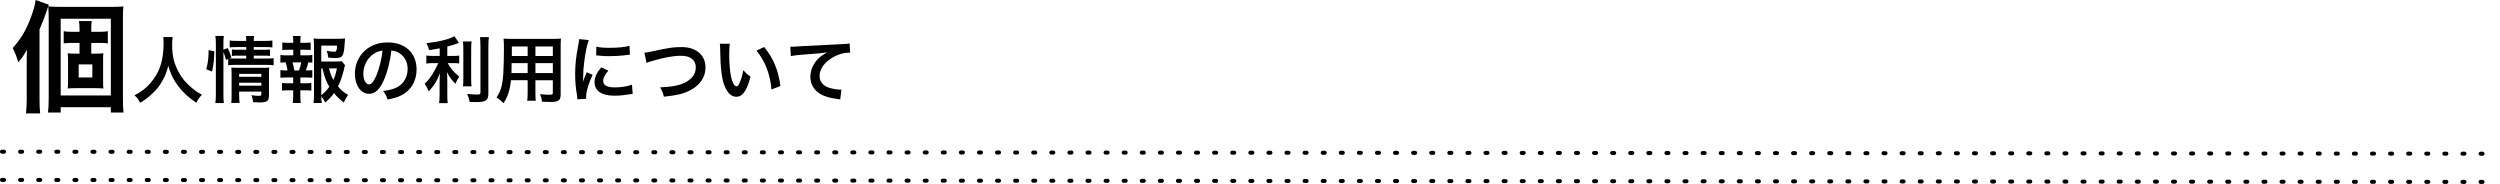 <?xml version="1.0" encoding="utf-8"?>
<!-- Generator: Adobe Illustrator 16.0.0, SVG Export Plug-In . SVG Version: 6.00 Build 0)  -->
<!DOCTYPE svg PUBLIC "-//W3C//DTD SVG 1.1//EN" "http://www.w3.org/Graphics/SVG/1.1/DTD/svg11.dtd">
<svg version="1.1" id="レイヤー_1" xmlns="http://www.w3.org/2000/svg" xmlns:xlink="http://www.w3.org/1999/xlink" x="0px"
	 y="0px" width="620.459px" height="45.648px" viewBox="0 0 620.459 45.648" style="enable-background:new 0 0 620.459 45.648;"
	 xml:space="preserve">
<style type="text/css">
<![CDATA[
	.st0{fill:none;stroke:#000000;stroke-width:0.998;stroke-linecap:round;stroke-linejoin:round;stroke-dasharray:0.499,3.991;}
]]>
</style>
<g>
	<g>
		<path d="M9.809,24.659c0,1.29,0.03,2.28,0.15,3.48h-3.51c0.12-1.2,0.18-2.1,0.18-3.51v-8.94c0-0.99,0-1.71,0.06-3.33
			c-1.08,1.83-1.26,2.07-2.16,3.12c-0.42-1.47-0.75-2.31-1.38-3.57c1.95-2.1,3.36-4.439,4.56-7.71c0.66-1.83,0.96-2.85,1.14-4.2
			l3.27,1.17c-0.21,0.6-0.27,0.78-0.57,1.621c-0.57,1.709-0.84,2.399-1.74,4.499V24.659z M12.089,4.98c0-1.5-0.03-2.399-0.12-3.39
			c1.08,0.09,1.86,0.12,3.27,0.12h11.79c1.89,0,2.7-0.029,3.6-0.12c-0.12,0.93-0.12,1.74-0.12,3.69v18.719
			c0,2.041,0.03,2.881,0.15,3.93h-3.15v-1.319H15.059v1.319h-3.15c0.12-1.02,0.18-1.949,0.18-3.689V4.98z M15.059,23.7h12.449V4.65
			H15.059V23.7z M23.429,13.32c0.87,0,1.5-0.03,2.22-0.09c-0.06,0.48-0.06,0.87-0.06,2.07v4.56c0,1.26,0,1.65,0.09,2.099
			c-0.78-0.06-1.56-0.089-2.22-0.089h-4.47c-0.87,0-1.53,0.029-2.19,0.089c0.06-0.54,0.09-0.839,0.09-2.04V15.27
			c0-1.2-0.03-1.53-0.09-2.04c0.66,0.06,1.23,0.09,2.19,0.09h0.75v-2.67h-2.13c-0.69,0-1.23,0.031-1.8,0.12V7.74
			c0.57,0.12,1.02,0.15,1.83,0.15h2.1V7.23c0-0.93-0.06-1.47-0.15-2.009h3.18c-0.09,0.569-0.12,1.049-0.12,2.009v0.661h2.19
			c0.84,0,1.35-0.03,1.92-0.15v3.03c-0.6-0.089-1.08-0.12-1.86-0.12h-2.25v2.67H23.429z M19.529,19.229h3.39V15.99h-3.39V19.229z"/>
		<path d="M42.849,9.199c-0.072,0.306-0.126,1.207-0.126,1.855c0,2.898,0.468,4.807,1.764,7.094
			c0.756,1.351,1.567,2.305,2.845,3.421c1.062,0.937,1.603,1.314,2.791,1.944c-0.684,0.703-0.972,1.135-1.404,1.999
			c-2.197-1.53-3.295-2.557-4.573-4.249c-1.099-1.458-1.783-2.846-2.395-4.916c-0.342,1.44-0.666,2.269-1.404,3.637
			c-0.72,1.314-1.494,2.287-2.773,3.457c-0.936,0.864-1.53,1.296-2.791,2.07c-0.414-0.828-0.756-1.278-1.404-1.854
			c1.836-0.972,2.791-1.71,3.925-3.007c2.323-2.665,3.295-5.618,3.295-9.938c0-0.703-0.018-1.027-0.072-1.513H42.849z"/>
		<path d="M51.18,17.175c0.45-1.584,0.576-2.701,0.594-4.753l1.422,0.324c-0.036,1.962-0.198,3.457-0.576,5.023L51.18,17.175z
			 M55.447,23.351c0,0.938,0.036,1.566,0.108,2.233h-2.106c0.09-0.612,0.126-1.423,0.126-2.287V10.838
			c0-0.793-0.036-1.297-0.126-1.927h2.106c-0.09,0.63-0.108,1.081-0.108,1.927v1.494l1.063-0.414c0.45,0.9,0.486,1.008,0.918,2.34
			l-0.486,0.216c0.45,0.036,0.81,0.054,1.512,0.054h2.665v-0.72h-2.053c-0.702,0-1.008,0.018-1.512,0.072v-1.602
			c0.468,0.054,0.792,0.071,1.53,0.071h2.035v-0.666h-2.323c-0.954,0-1.296,0.018-1.783,0.09v-1.729
			c0.522,0.09,0.9,0.108,1.873,0.108h2.233c0-0.54-0.018-0.811-0.108-1.225h2.07c-0.09,0.432-0.108,0.667-0.108,1.225h2.755
			c0.99,0,1.35-0.018,1.873-0.108v1.729c-0.522-0.072-0.972-0.09-1.836-0.09h-2.791v0.666h2.539c0.774,0,1.063-0.018,1.495-0.071
			v1.602c-0.432-0.054-0.792-0.072-1.53-0.072h-2.503v0.72h3.151c0.864,0,1.296-0.018,1.783-0.09v1.765
			c-0.541-0.072-1.044-0.108-1.783-0.108h-7.67c-0.882,0-1.314,0.018-1.818,0.108v-1.584l-0.558,0.252
			c-0.18-0.757-0.36-1.314-0.63-1.999V23.351z M59.354,23.495c0,0.883,0.036,1.513,0.108,2.053h-2.07
			c0.072-0.594,0.09-1.008,0.09-2.053V18.31c0-0.685-0.018-1.026-0.054-1.53c0.432,0.036,0.81,0.054,1.44,0.054h6.338
			c0.792,0,1.242-0.018,1.62-0.071c-0.054,0.432-0.072,0.972-0.072,1.854v5.078c0,1.368-0.486,1.729-2.305,1.729
			c-0.396,0-0.738-0.018-1.621-0.072c-0.108-0.774-0.18-1.08-0.414-1.729c0.738,0.108,1.314,0.162,1.765,0.162
			c0.576,0,0.684-0.071,0.684-0.433v-0.612h-5.51V23.495z M64.864,19.066v-0.738h-5.51v0.738H64.864z M64.864,21.263v-0.738h-5.51
			v0.738H64.864z"/>
		<path d="M75.95,13.736c0.756,0,1.08-0.018,1.566-0.09v1.908c-0.342-0.054-0.576-0.054-1.008-0.072
			c-0.198,0.864-0.288,1.207-0.594,1.999h0.216c0.648,0,0.99-0.018,1.386-0.09V19.3c-0.486-0.054-0.864-0.071-1.566-0.071h-1.404
			v1.439h1.224c0.684,0,1.044-0.018,1.495-0.071v1.89c-0.468-0.054-0.829-0.072-1.495-0.072h-1.224v1.314
			c0,0.594,0.036,1.261,0.09,1.836h-1.98c0.072-0.594,0.108-1.134,0.108-1.836v-1.314h-1.296c-0.684,0-0.99,0.018-1.495,0.072v-1.89
			c0.45,0.054,0.811,0.071,1.495,0.071h1.296v-1.439H71.16c-0.684,0-1.063,0.018-1.566,0.071v-1.908
			c0.45,0.072,0.738,0.09,1.566,0.09h0.198c-0.108-0.72-0.216-1.207-0.468-1.999c-0.594,0-0.882,0.018-1.296,0.072v-1.908
			c0.468,0.072,0.846,0.09,1.566,0.09h1.621V12.35h-1.225c-0.648,0-1.008,0.018-1.494,0.072v-1.873
			c0.432,0.054,0.774,0.072,1.494,0.072h1.225v-0.323c0-0.505-0.036-1.117-0.108-1.369h1.944c-0.054,0.414-0.072,0.792-0.072,1.369
			v0.323h1.062c0.72,0,1.063-0.018,1.495-0.072v1.873c-0.468-0.054-0.864-0.072-1.495-0.072h-1.062v1.387H75.95z M74.221,17.481
			c0.234-0.612,0.396-1.242,0.54-1.999h-2.161c0.252,0.864,0.324,1.207,0.45,1.999H74.221z M85.637,16.203
			c-0.09,0.234-0.126,0.342-0.216,0.792c-0.378,1.657-0.918,3.259-1.53,4.465c0.702,0.865,1.296,1.352,2.485,2.09
			c-0.559,0.863-0.738,1.206-1.044,1.908c-1.044-0.828-1.657-1.404-2.449-2.341c-0.63,0.882-1.225,1.53-2.143,2.323
			c-0.342-0.631-0.594-1.009-1.008-1.567c0.018,0.721,0.054,1.081,0.126,1.692h-2.053c0.108-0.756,0.126-1.206,0.126-2.142V11.377
			c0-0.648-0.036-1.35-0.09-1.836c0.522,0.072,1.026,0.09,1.692,0.09h4.429c0.811,0,1.369-0.036,1.675-0.09
			c-0.054,0.522-0.072,0.738-0.09,1.171c-0.216,3.313-0.468,3.69-2.449,3.69c-0.486,0-0.81-0.018-1.62-0.09
			c-0.108-0.792-0.18-1.116-0.396-1.692c0.72,0.126,1.458,0.216,1.854,0.216c0.559,0,0.648-0.18,0.72-1.512h-3.925v3.942h3.385
			c0.864,0,1.333-0.018,1.71-0.072L85.637,16.203z M79.731,23.621c0.828-0.648,1.422-1.26,1.999-2.088
			c-0.774-1.278-1.134-2.233-1.71-4.556h-0.288V23.621z M81.657,16.977c0.306,1.243,0.576,1.963,1.081,2.863
			c0.378-0.846,0.612-1.566,0.882-2.863H81.657z"/>
		<path d="M95.264,19.894c-1.026,2.323-2.179,3.385-3.655,3.385c-2.053,0-3.529-2.089-3.529-4.988c0-1.979,0.702-3.834,1.98-5.239
			c1.512-1.657,3.637-2.521,6.194-2.521c4.321,0,7.13,2.629,7.13,6.681c0,3.114-1.62,5.6-4.375,6.715
			c-0.864,0.361-1.566,0.541-2.827,0.757c-0.306-0.954-0.522-1.351-1.098-2.106c1.656-0.216,2.737-0.504,3.583-0.991
			c1.566-0.864,2.503-2.575,2.503-4.501c0-1.728-0.774-3.133-2.215-3.997c-0.558-0.323-1.026-0.468-1.818-0.54
			C96.794,15.375,96.164,17.859,95.264,19.894z M92.617,13.448c-1.512,1.08-2.449,2.935-2.449,4.861c0,1.477,0.63,2.647,1.422,2.647
			c0.594,0,1.207-0.757,1.854-2.305c0.685-1.621,1.278-4.051,1.495-6.086C94.004,12.674,93.355,12.926,92.617,13.448z"/>
		<path d="M109.123,11.99c-1.17,0.233-1.549,0.288-2.629,0.45c-0.144-0.612-0.324-1.044-0.667-1.728
			c2.971-0.307,5.816-1.009,6.932-1.729l1.17,1.656c-1.296,0.451-2.125,0.703-2.917,0.918v2.323h1.44
			c0.648,0,1.099-0.018,1.513-0.09v1.963c-0.45-0.072-0.882-0.09-1.548-0.09h-1.314c0.702,1.296,1.548,2.287,2.881,3.367
			c-0.36,0.486-0.72,1.17-0.955,1.764c-1.062-1.081-1.458-1.638-2.106-2.881c0.054,0.612,0.09,1.35,0.09,2.269v3.133
			c0,1.134,0.018,1.656,0.108,2.286h-2.143c0.09-0.666,0.126-1.261,0.126-2.286v-3.007c0-0.72,0.036-1.548,0.09-2.161
			c-0.522,1.314-0.774,1.819-1.224,2.539c-0.504,0.773-0.882,1.26-1.567,1.98c-0.36-0.846-0.63-1.351-1.008-1.891
			c0.774-0.72,1.351-1.422,1.963-2.412c0.468-0.757,1.17-2.089,1.404-2.701h-1.296c-0.702,0-1.152,0.036-1.657,0.108v-1.999
			c0.468,0.09,0.882,0.108,1.693,0.108h1.621V11.99z M117.045,10.298c-0.09,0.594-0.108,1.116-0.108,2.178v6.806
			c0,1.152,0.018,1.602,0.09,2.143h-2.125c0.072-0.522,0.09-0.9,0.09-2.107v-6.842c0-1.044-0.018-1.549-0.108-2.178H117.045z
			 M121.331,9.217c-0.09,0.721-0.126,1.422-0.126,2.449v11.578c0,0.954-0.234,1.477-0.811,1.782
			c-0.432,0.234-1.044,0.306-2.502,0.306c-0.45,0-0.72,0-1.333-0.035c-0.144-0.811-0.288-1.225-0.612-1.999
			c1.026,0.108,1.71,0.162,2.377,0.162c0.792,0,0.918-0.071,0.918-0.54V11.666c0-0.9-0.036-1.656-0.108-2.449H121.331z"/>
		<path d="M126.817,19.912c-0.252,2.395-0.792,4.087-1.837,5.689c-0.756-0.72-1.008-0.918-1.747-1.423
			c0.648-0.936,1.063-1.89,1.314-3.042c0.18-0.847,0.306-1.783,0.36-2.755c0.09-1.513,0.162-4.069,0.162-6.194
			c0-1.296-0.018-1.873-0.09-2.611c0.63,0.054,1.099,0.072,2.071,0.072h10.101c1.008,0,1.512-0.018,2.071-0.072
			c-0.054,0.612-0.072,1.062-0.072,2.035v11.829c0,1.494-0.54,1.872-2.593,1.872c-0.558,0-1.477-0.035-2.017-0.072
			c-0.09-0.684-0.216-1.116-0.504-1.872c0.9,0.09,1.692,0.144,2.269,0.144c0.738,0,0.9-0.071,0.9-0.449v-3.151h-4.321v2.953
			c0,1.044,0.018,1.62,0.09,2.143h-2.125c0.072-0.54,0.108-1.063,0.108-2.125v-2.971H126.817z M130.958,15.663h-3.979
			c0,0.522-0.018,0.882-0.018,1.135c-0.018,0.846-0.018,0.972-0.018,1.332h4.015V15.663z M130.958,11.54h-3.925v1.854l-0.018,0.504
			h3.943V11.54z M137.206,13.898V11.54h-4.321v2.359H137.206z M137.206,18.13v-2.467h-4.321v2.467H137.206z"/>
		<path d="M143.304,24.647c-0.018-0.324-0.036-0.432-0.09-0.846c-0.342-2.179-0.468-3.565-0.468-5.385
			c0-2.322,0.216-4.375,0.738-7.04c0.198-1.008,0.234-1.188,0.27-1.674l2.376,0.252c-0.432,1.063-0.846,3.079-1.134,5.384
			c-0.18,1.351-0.252,2.412-0.27,3.979c0,0.396-0.018,0.54-0.036,0.99c0.198-0.629,0.234-0.756,0.937-2.376l1.44,0.648
			c-0.99,2.088-1.603,4.177-1.603,5.456c0,0.108,0,0.253,0.018,0.486L143.304,24.647z M150.975,17.535
			c-0.9,1.044-1.278,1.819-1.278,2.593c0,1.026,0.99,1.567,2.863,1.567c1.584,0,3.151-0.252,4.285-0.685l0.18,2.287
			c-0.252,0.019-0.324,0.036-0.738,0.108c-1.44,0.234-2.539,0.342-3.727,0.342c-2.233,0-3.673-0.504-4.465-1.566
			c-0.342-0.45-0.54-1.116-0.54-1.765c0-1.17,0.54-2.376,1.656-3.709L150.975,17.535z M148.004,11.576
			c0.81,0.215,1.764,0.289,3.331,0.289c1.999,0,3.709-0.163,4.897-0.487l0.108,2.179c-0.144,0.018-0.415,0.054-1.279,0.162
			c-1.152,0.144-2.521,0.216-3.853,0.216c-1.314,0-1.333,0-3.241-0.198L148.004,11.576z"/>
		<path d="M159.936,13.07c0.612-0.054,0.9-0.09,2.106-0.36c4.105-0.882,5.078-1.026,7.166-1.026c3.565,0,5.888,1.999,5.888,5.06
			c0,2.449-1.44,4.52-3.997,5.762c-1.638,0.811-3.043,1.135-6.338,1.494c-0.234-0.972-0.396-1.35-0.918-2.322
			c2.881-0.126,4.394-0.396,5.924-1.063c1.296-0.576,2.359-1.603,2.719-2.665c0.126-0.36,0.198-0.811,0.198-1.279
			c0-0.99-0.504-1.854-1.368-2.34c-0.576-0.325-1.333-0.487-2.323-0.487c-1.873,0-4.195,0.414-7.094,1.279
			c-0.918,0.27-1.063,0.306-1.44,0.504L159.936,13.07z"/>
		<path d="M181.123,10.855c-0.09,0.666-0.145,1.549-0.145,2.737c0,1.566,0.145,3.727,0.342,4.825
			c0.306,1.873,0.882,3.025,1.458,3.025c0.27,0,0.522-0.27,0.738-0.774c0.432-0.972,0.756-2.052,0.954-3.259
			c0.63,0.721,0.918,0.99,1.801,1.639c-0.937,3.511-1.98,4.97-3.511,4.97c-1.207,0-2.179-0.882-2.899-2.611
			c-0.738-1.801-1.062-4.412-1.134-9.399c-0.018-0.63-0.018-0.757-0.072-1.152H181.123z M189.639,11.666
			c2.269,2.719,3.529,5.726,4.051,9.687l-2.232,0.846c-0.108-1.692-0.522-3.565-1.152-5.204c-0.612-1.638-1.477-3.097-2.557-4.429
			L189.639,11.666z"/>
		<path d="M196.152,11.576c0.396,0.018,0.594,0.018,0.684,0.018c0.324,0,0.324,0,2.971-0.18c1.008-0.054,3.997-0.216,8.984-0.45
			c1.477-0.072,1.747-0.09,2.071-0.181l0.126,2.305c-0.198-0.018-0.198-0.018-0.378-0.018c-1.081,0-2.413,0.36-3.565,0.972
			c-2.287,1.188-3.637,2.989-3.637,4.808c0,1.405,0.882,2.484,2.395,2.935c0.882,0.27,2.035,0.468,2.683,0.468
			c0.018,0,0.18,0,0.36-0.018l-0.324,2.449c-0.216-0.054-0.306-0.072-0.612-0.108c-1.98-0.252-3.115-0.576-4.213-1.188
			c-1.657-0.937-2.575-2.467-2.575-4.34c0-1.53,0.612-3.043,1.71-4.249c0.684-0.738,1.332-1.207,2.502-1.801
			c-1.458,0.216-2.161,0.27-6.068,0.559c-1.206,0.09-2.287,0.216-2.989,0.359L196.152,11.576z"/>
	</g>
	<g>
		<line class="st0" x1="0.499" y1="37.649" x2="619.96" y2="38.149"/>
		<line class="st0" x1="0.499" y1="44.649" x2="619.96" y2="45.149"/>
	</g>
</g>
</svg>
